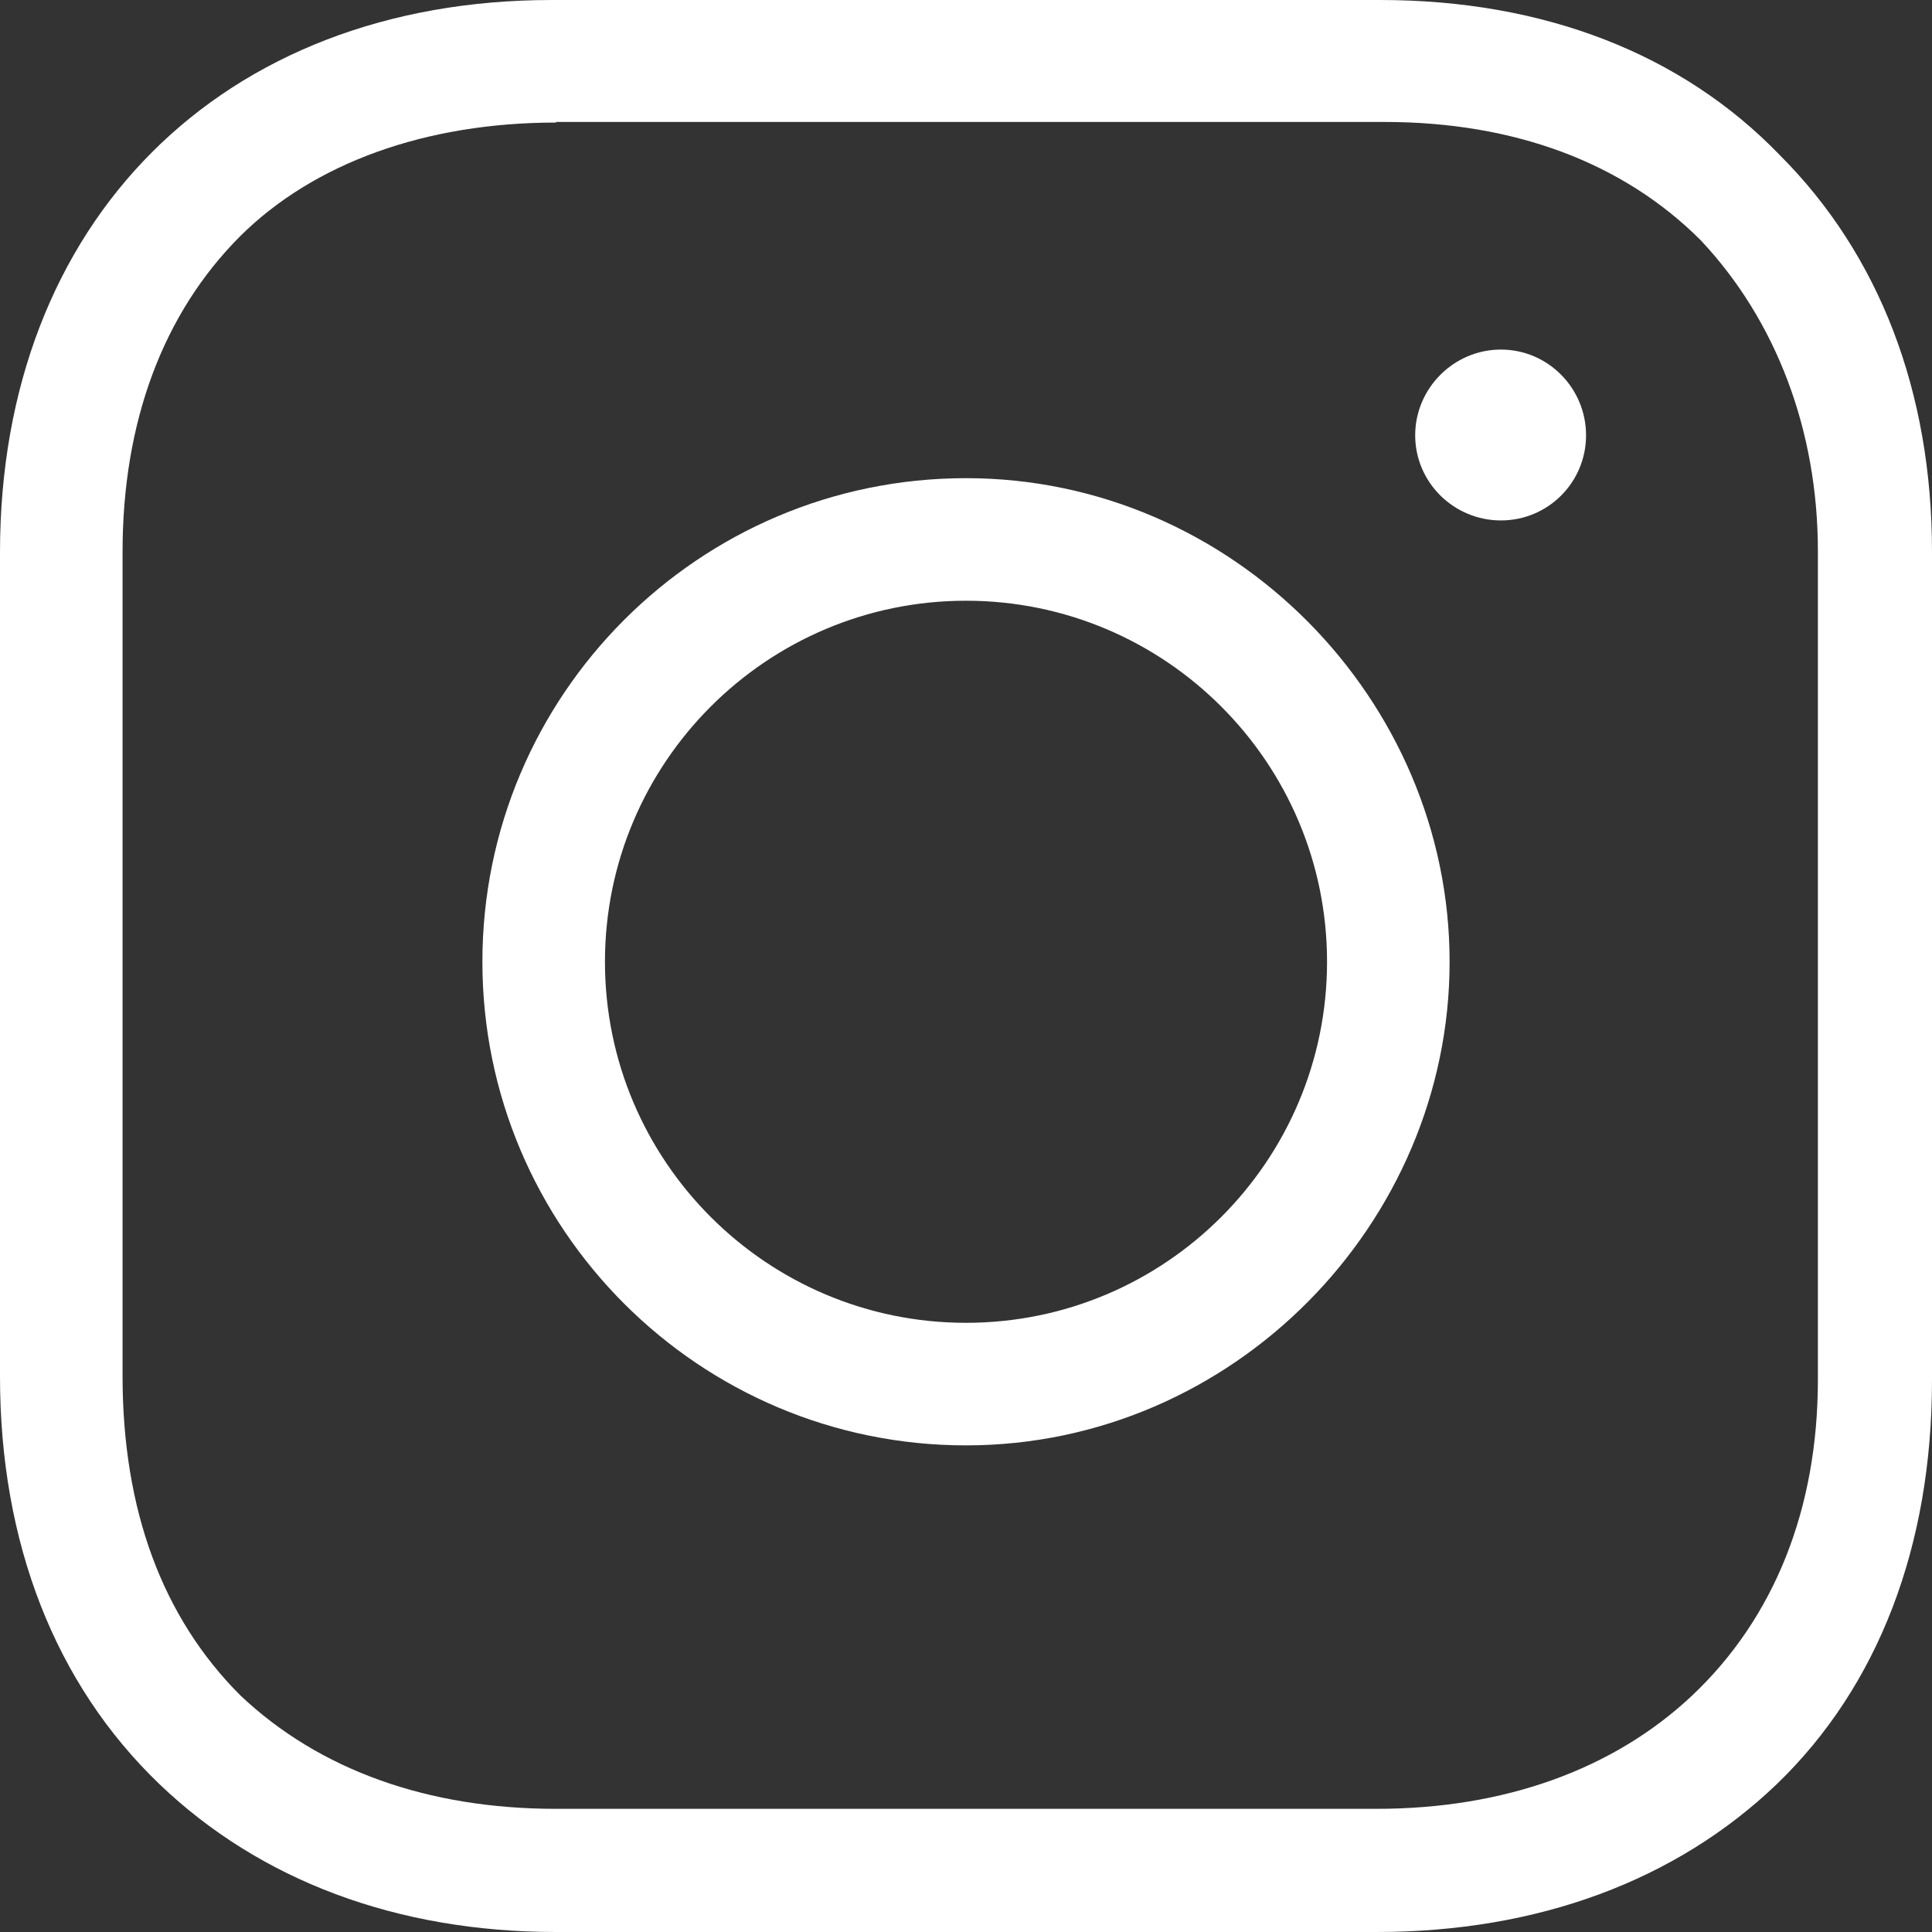<?xml version="1.0" encoding="UTF-8"?>
<svg id="Layer_1" data-name="Layer 1" xmlns="http://www.w3.org/2000/svg" viewBox="0 0 32 32">
  <rect x="0" y="0" width="32" height="32" fill="#333333" stroke="none"/>
  <defs>
    <style>
      .cls-1 {
        fill: #fff;
        stroke-width: 0px;
      }
    </style>
  </defs>
  <path class="cls-1" d="m16,23.94c-4.42,0-8.01-3.59-8.01-8.01s3.59-8.01,8.01-8.01,8.01,3.67,8.01,8.01-3.59,8.01-8.01,8.01Zm0-13.99c-3.3,0-5.98,2.68-5.98,5.98s2.68,5.98,5.98,5.98,5.98-2.68,5.98-5.98-2.68-5.98-5.98-5.98Z"/>
  <path class="cls-1" d="m24.86,8.62c-.78,0-1.42-.63-1.42-1.41s.64-1.42,1.42-1.42,1.41.64,1.41,1.42-.63,1.41-1.41,1.41Z"/>
  <path class="cls-1" d="m9.21,32c-2.63,0-4.9-.85-6.57-2.45-1.73-1.66-2.64-4-2.64-6.75v-13.65C0,3.67,3.67,0,9.14,0h13.72c2.71,0,5,.89,6.62,2.57,1.65,1.65,2.52,3.92,2.52,6.57v13.72c0,2.75-.89,5.07-2.57,6.69-1.67,1.6-3.96,2.45-6.63,2.45h-13.59Zm0-29.97c-2.16,0-4.01.67-5.23,1.88-1.28,1.28-1.95,3.08-1.95,5.23v13.65c0,2.22.66,4,1.95,5.29,1.31,1.24,3.11,1.88,5.23,1.88h13.59c2.11,0,3.92-.65,5.22-1.87,1.37-1.29,2.09-3.1,2.09-5.24v-13.72c0-2-.69-3.82-1.94-5.15-1.29-1.29-3.09-1.96-5.24-1.96h-13.72Z"/>
</svg>